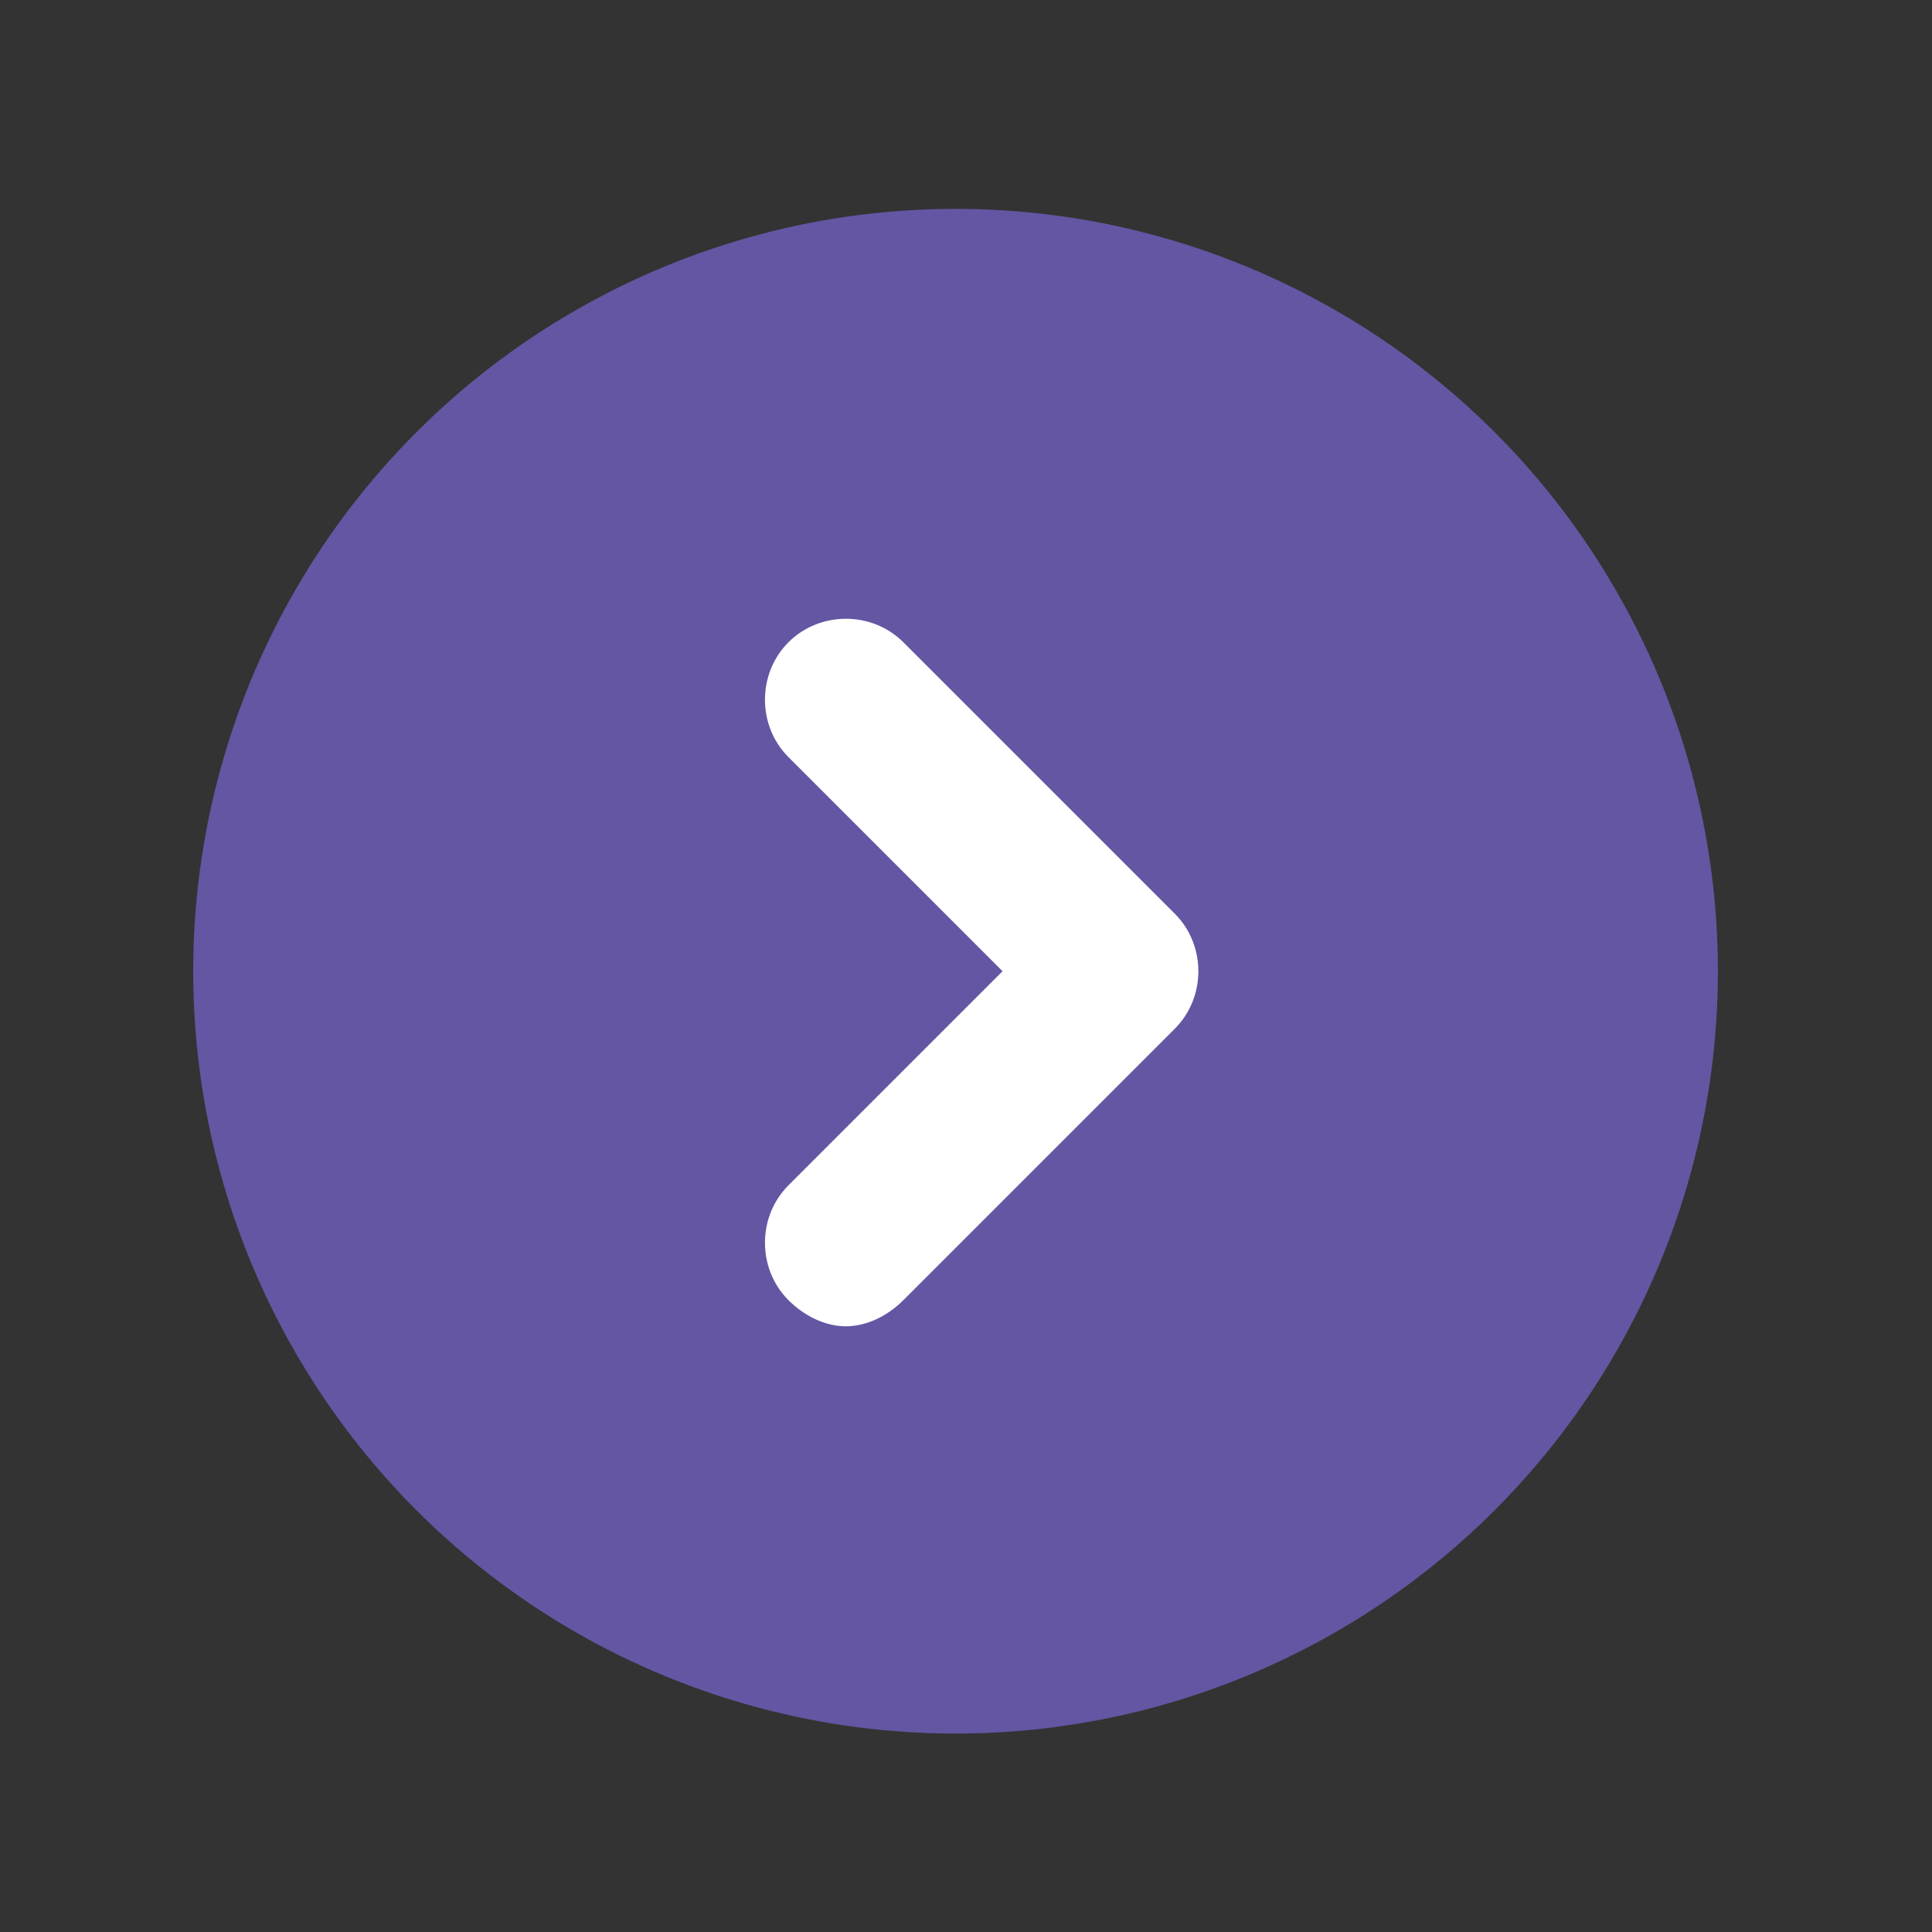 <?xml version="1.0" encoding="utf-8"?>
<!-- Generator: Adobe Illustrator 24.0.1, SVG Export Plug-In . SVG Version: 6.00 Build 0)  -->
<svg version="1.1" id="Layer_1" xmlns="http://www.w3.org/2000/svg" xmlns:xlink="http://www.w3.org/1999/xlink" x="0px" y="0px"
	 viewBox="0 0 37 37" style="enable-background:new 0 0 37 37;" xml:space="preserve">
<rect x="0" y="0" width="37" height="37" fill="#333333" stroke="none"/>
<style type="text/css">
	.st0{fill:#6456a3;}
	.st1{fill:#FFFFFF;}
</style>
<circle class="st0" cx="18.3" cy="18.6" r="14.6"/>
<g>
	<path class="st1" d="M16.2,25.4c-0.4,0-0.8-0.2-1.1-0.5c-0.6-0.6-0.6-1.6,0-2.2l4.1-4.1l-4.1-4.1c-0.6-0.6-0.6-1.6,0-2.2
		c0.6-0.6,1.6-0.6,2.2,0l5.2,5.2c0.6,0.6,0.6,1.6,0,2.2l-5.2,5.2C17,25.2,16.6,25.4,16.2,25.4z"/>
</g>
</svg>
